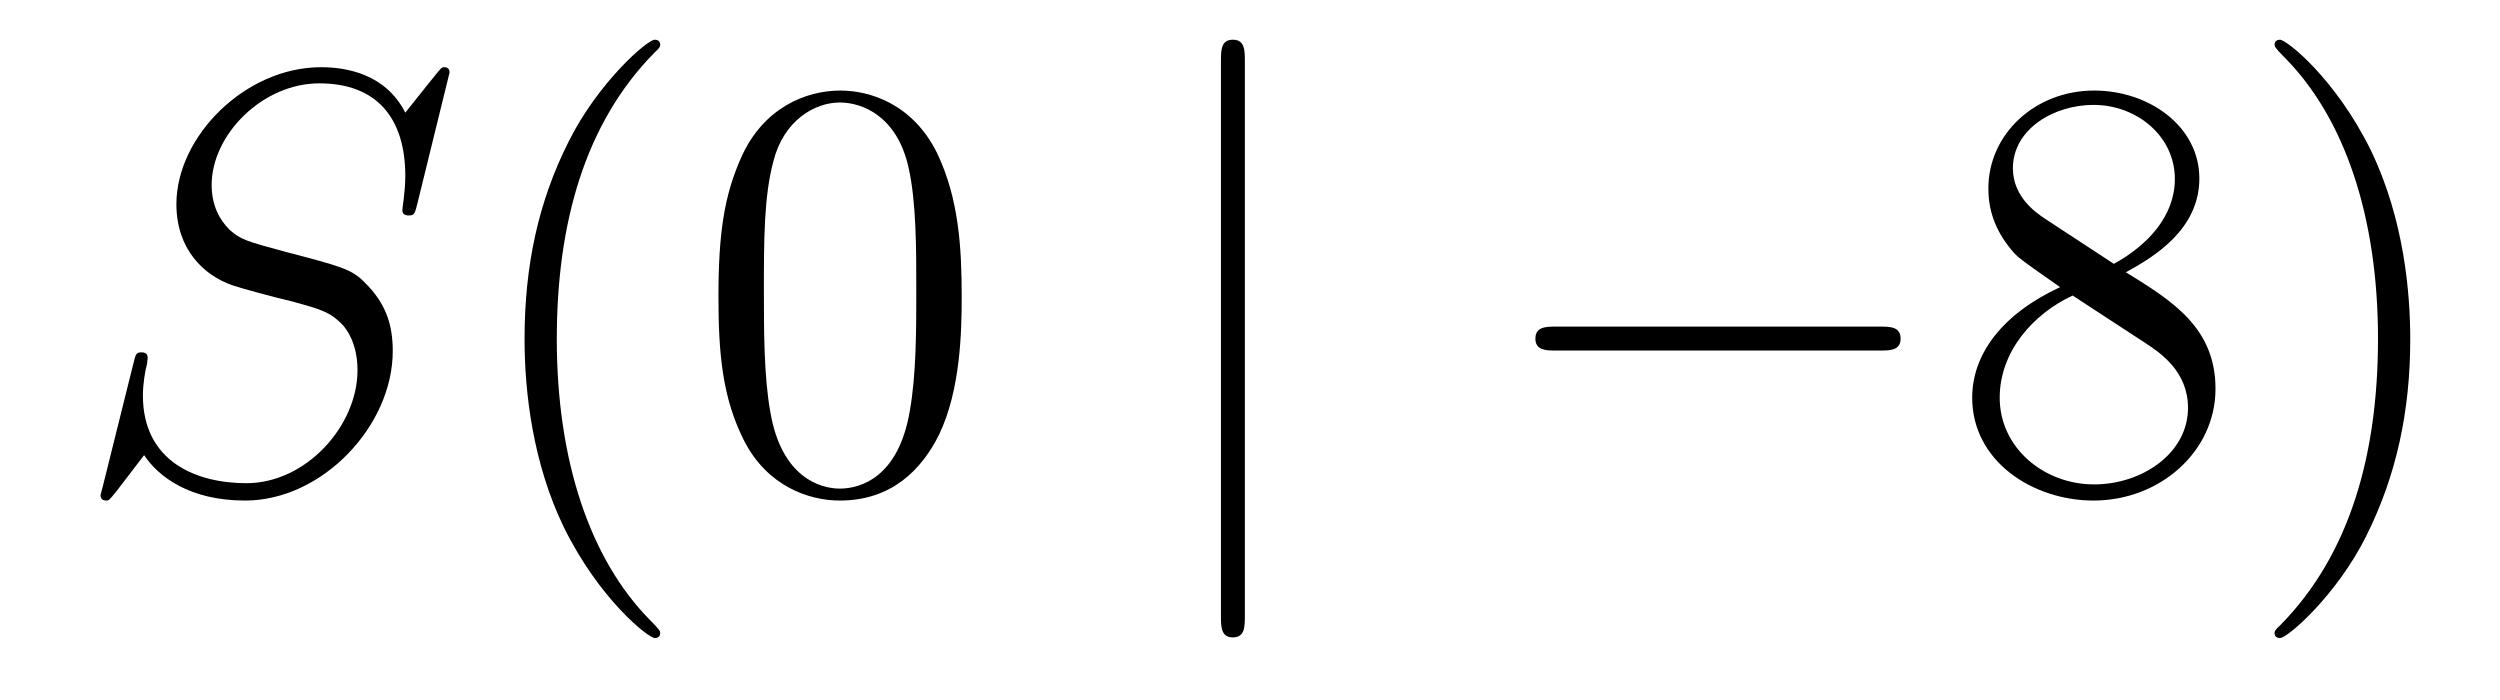 <?xml version='1.0'?>
<!-- This file was generated by dvisvgm 1.14.1 -->
<svg height='14pt' version='1.1' viewBox='0 -14 50 14' width='50pt' xmlns='http://www.w3.org/2000/svg' xmlns:xlink='http://www.w3.org/1999/xlink'>
<g id='page1'>
<g transform='matrix(1 0 0 1 -127 650)'>
<path d='M135.991 -662.548C135.991 -662.656 135.907 -662.656 135.883 -662.656C135.835 -662.656 135.823 -662.644 135.68 -662.464C135.608 -662.381 135.118 -661.759 135.106 -661.747C134.712 -662.524 133.923 -662.656 133.421 -662.656C131.903 -662.656 130.528 -661.269 130.528 -659.918C130.528 -659.022 131.066 -658.496 131.652 -658.293C131.783 -658.245 132.488 -658.053 132.847 -657.97C133.457 -657.802 133.612 -657.754 133.863 -657.492C133.911 -657.432 134.15 -657.157 134.15 -656.595C134.15 -655.483 133.122 -654.336 131.927 -654.336C130.946 -654.336 129.858 -654.754 129.858 -656.093C129.858 -656.32 129.906 -656.607 129.942 -656.727C129.942 -656.762 129.954 -656.822 129.954 -656.846C129.954 -656.894 129.93 -656.953 129.834 -656.953C129.727 -656.953 129.715 -656.93 129.667 -656.727L129.057 -654.276C129.057 -654.264 129.01 -654.108 129.01 -654.097C129.01 -653.989 129.105 -653.989 129.129 -653.989C129.177 -653.989 129.189 -654.001 129.333 -654.18L129.882 -654.897C130.169 -654.467 130.791 -653.989 131.903 -653.989C133.445 -653.989 134.855 -655.483 134.855 -656.977C134.855 -657.48 134.736 -657.922 134.281 -658.364C134.03 -658.615 133.815 -658.675 132.715 -658.962C131.914 -659.177 131.807 -659.213 131.592 -659.404C131.388 -659.607 131.233 -659.894 131.233 -660.301C131.233 -661.305 132.249 -662.333 133.385 -662.333C134.556 -662.333 135.106 -661.616 135.106 -660.48C135.106 -660.169 135.047 -659.847 135.047 -659.799C135.047 -659.691 135.142 -659.691 135.178 -659.691C135.286 -659.691 135.297 -659.727 135.345 -659.918L135.991 -662.548Z' fill-rule='evenodd'/>
<path d='M140.204 -651.335C140.204 -651.371 140.204 -651.395 140.001 -651.598C138.806 -652.806 138.136 -654.778 138.136 -657.217C138.136 -659.536 138.698 -661.532 140.085 -662.943C140.204 -663.05 140.204 -663.074 140.204 -663.11C140.204 -663.182 140.145 -663.206 140.097 -663.206C139.941 -663.206 138.961 -662.345 138.375 -661.173C137.766 -659.966 137.491 -658.687 137.491 -657.217C137.491 -656.152 137.658 -654.73 138.279 -653.451C138.985 -652.017 139.965 -651.239 140.097 -651.239C140.145 -651.239 140.204 -651.263 140.204 -651.335ZM146.234 -658.065C146.234 -659.058 146.175 -660.026 145.744 -660.934C145.254 -661.927 144.393 -662.189 143.808 -662.189C143.114 -662.189 142.266 -661.843 141.824 -660.851C141.489 -660.097 141.369 -659.356 141.369 -658.065C141.369 -656.906 141.453 -656.033 141.883 -655.184C142.349 -654.276 143.174 -653.989 143.796 -653.989C144.836 -653.989 145.434 -654.611 145.78 -655.304C146.211 -656.2 146.234 -657.372 146.234 -658.065ZM143.796 -654.228C143.414 -654.228 142.636 -654.443 142.409 -655.746C142.278 -656.463 142.278 -657.372 142.278 -658.209C142.278 -659.189 142.278 -660.073 142.469 -660.779C142.672 -661.58 143.282 -661.95 143.796 -661.95C144.25 -661.95 144.944 -661.675 145.171 -660.648C145.326 -659.966 145.326 -659.022 145.326 -658.209C145.326 -657.408 145.326 -656.499 145.194 -655.77C144.968 -654.455 144.214 -654.228 143.796 -654.228Z' fill-rule='evenodd'/>
<path d='M151.897 -662.775C151.897 -662.99 151.897 -663.206 151.658 -663.206C151.419 -663.206 151.419 -662.99 151.419 -662.775V-651.682C151.419 -651.467 151.419 -651.252 151.658 -651.252C151.897 -651.252 151.897 -651.467 151.897 -651.682V-662.775Z' fill-rule='evenodd'/>
<path d='M164.594 -656.989C164.797 -656.989 165.012 -656.989 165.012 -657.228C165.012 -657.468 164.797 -657.468 164.594 -657.468H158.127C157.924 -657.468 157.708 -657.468 157.708 -657.228C157.708 -656.989 157.924 -656.989 158.127 -656.989H164.594Z' fill-rule='evenodd'/>
<path d='M169.517 -658.555C170.114 -658.878 170.987 -659.428 170.987 -660.432C170.987 -661.472 169.983 -662.189 168.883 -662.189C167.7 -662.189 166.767 -661.317 166.767 -660.229C166.767 -659.823 166.887 -659.416 167.222 -659.01C167.353 -658.854 167.365 -658.842 168.202 -658.257C167.042 -657.719 166.444 -656.918 166.444 -656.045C166.444 -654.778 167.652 -653.989 168.871 -653.989C170.198 -653.989 171.31 -654.969 171.31 -656.224C171.31 -657.444 170.449 -657.982 169.517 -658.555ZM167.891 -659.631C167.736 -659.739 167.258 -660.05 167.258 -660.635C167.258 -661.413 168.07 -661.902 168.871 -661.902C169.732 -661.902 170.497 -661.281 170.497 -660.42C170.497 -659.691 169.971 -659.105 169.278 -658.723L167.891 -659.631ZM168.453 -658.089L169.899 -657.145C170.21 -656.942 170.76 -656.571 170.76 -655.842C170.76 -654.933 169.839 -654.312 168.883 -654.312C167.867 -654.312 166.994 -655.053 166.994 -656.045C166.994 -656.977 167.676 -657.731 168.453 -658.089ZM175.205 -657.217C175.205 -658.125 175.086 -659.607 174.417 -660.994C173.711 -662.428 172.731 -663.206 172.599 -663.206C172.551 -663.206 172.492 -663.182 172.492 -663.11C172.492 -663.074 172.492 -663.05 172.695 -662.847C173.891 -661.64 174.56 -659.667 174.56 -657.228C174.56 -654.909 173.998 -652.913 172.611 -651.502C172.492 -651.395 172.492 -651.371 172.492 -651.335C172.492 -651.263 172.551 -651.239 172.599 -651.239C172.755 -651.239 173.735 -652.1 174.321 -653.272C174.931 -654.491 175.205 -655.782 175.205 -657.217Z' fill-rule='evenodd'/>
</g>
</g>
</svg>

